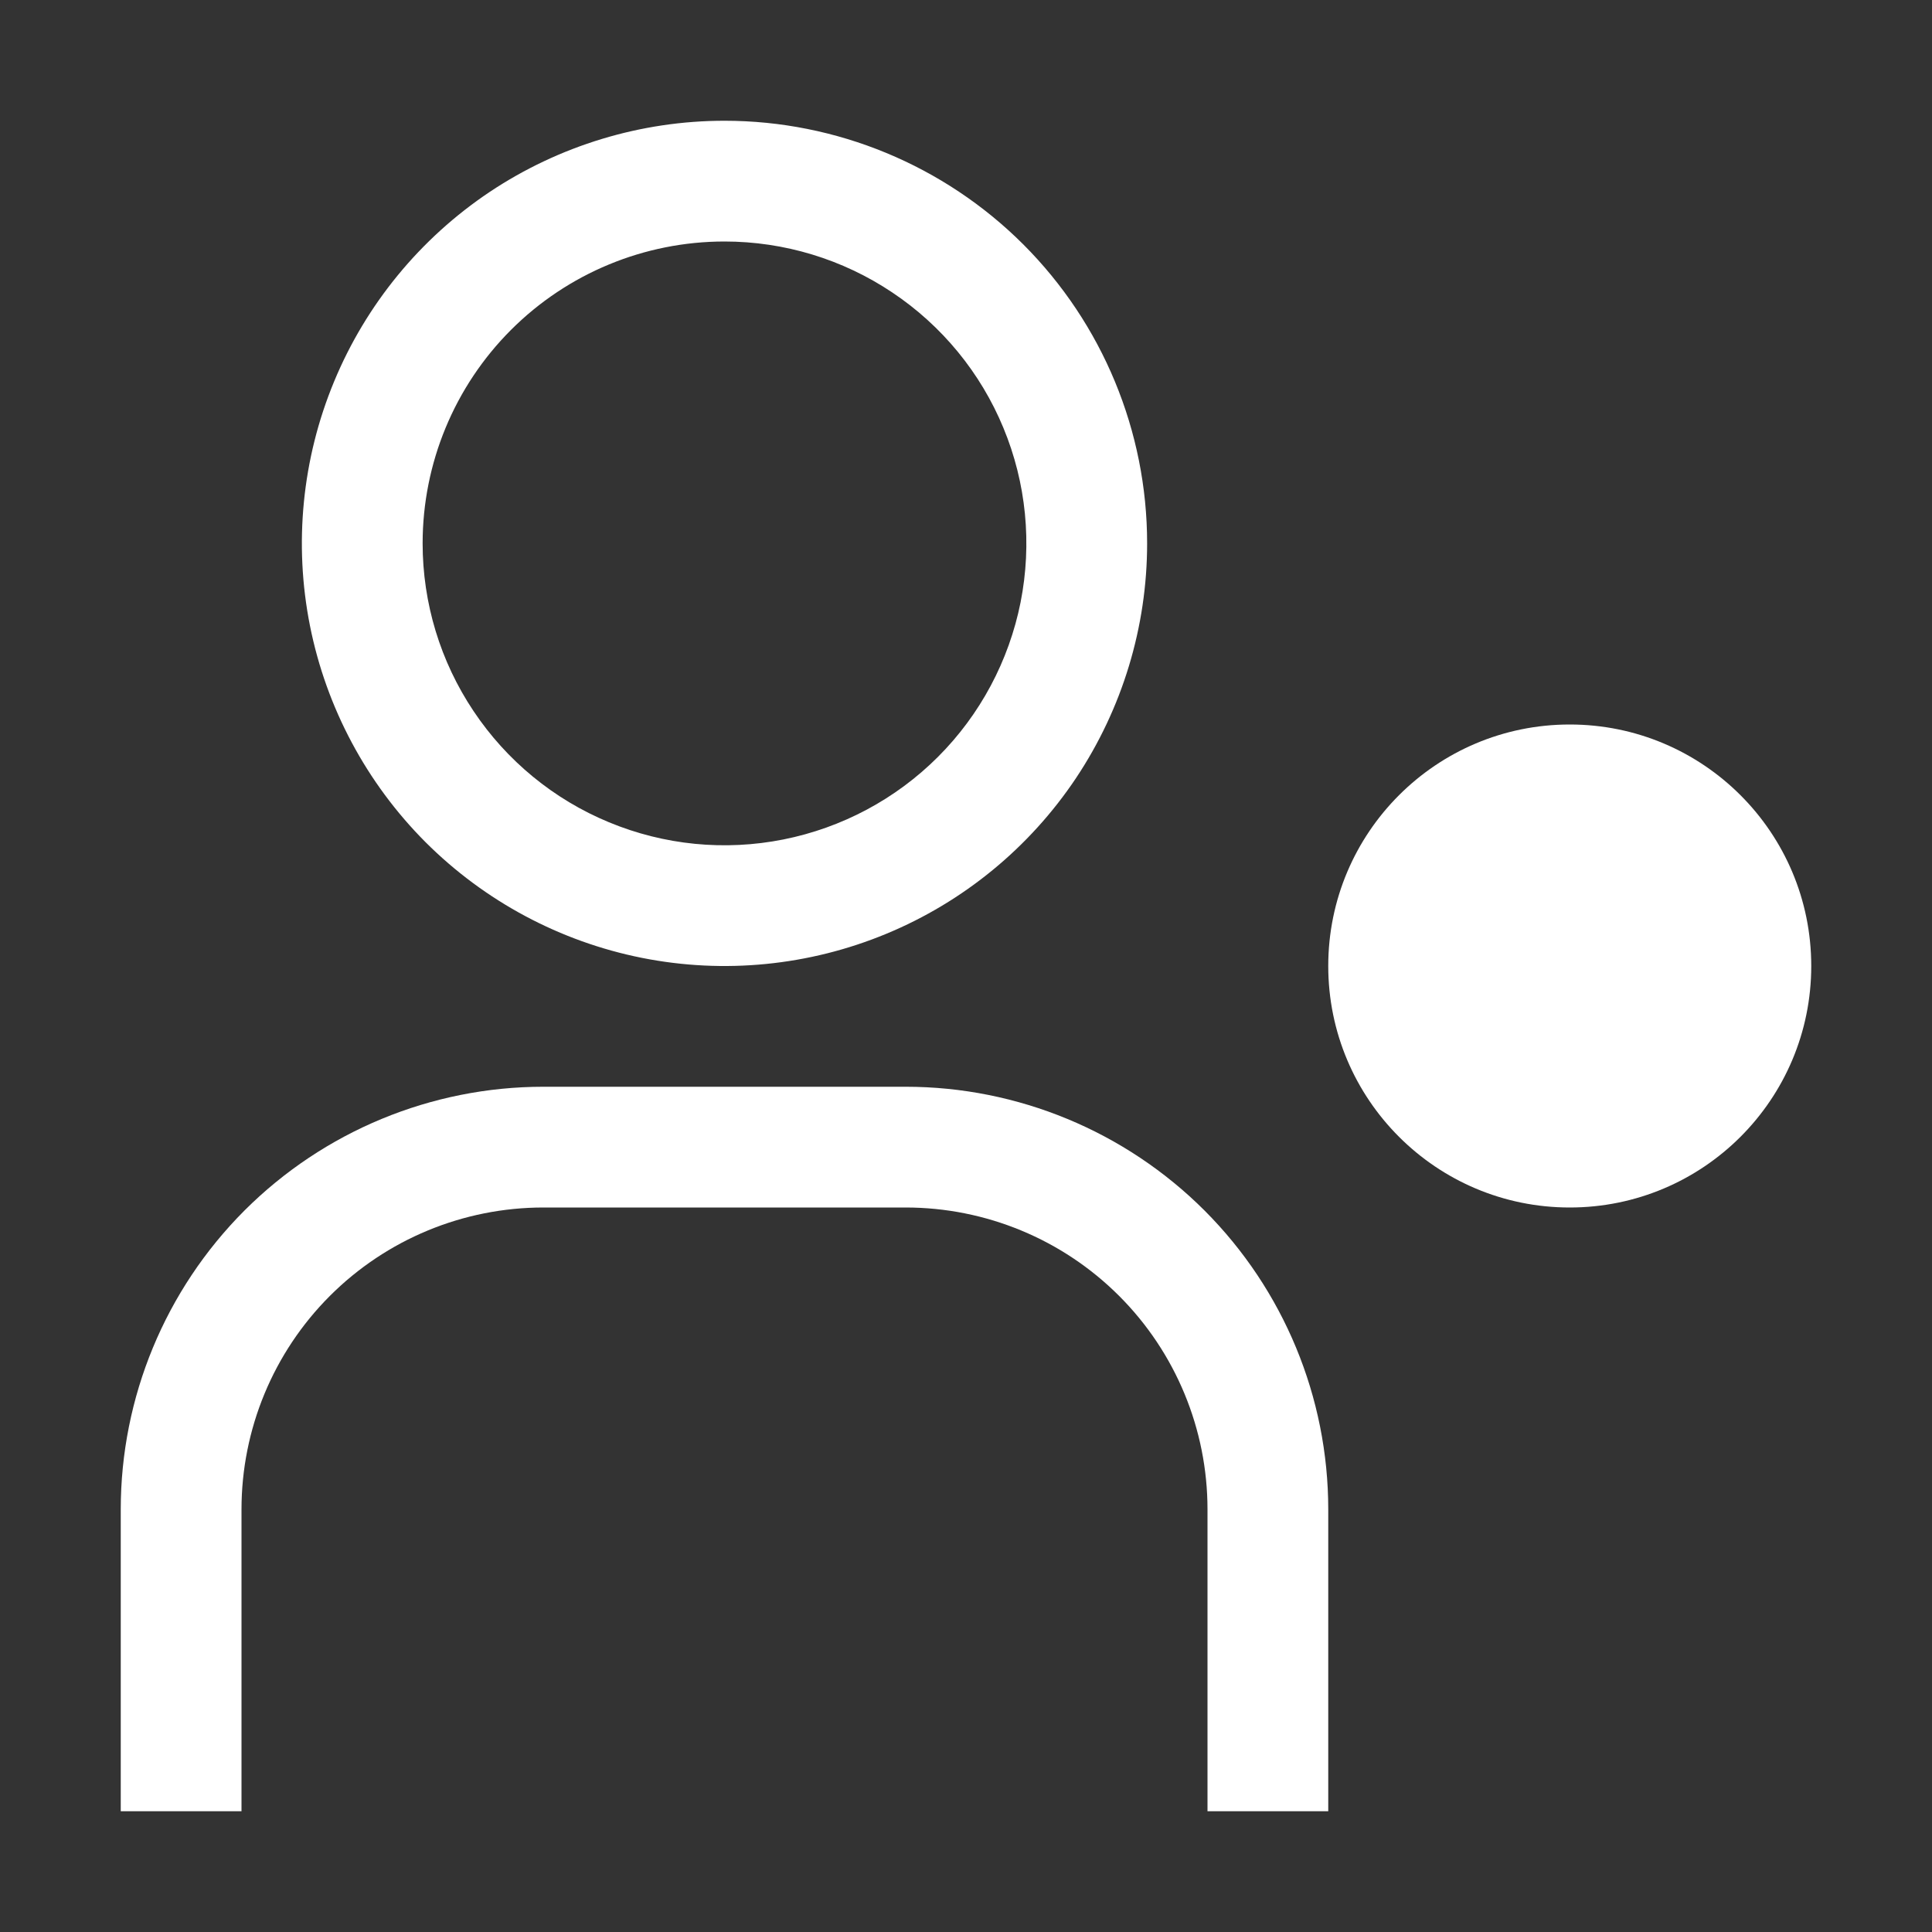<svg width="20" height="20" viewBox="0 0 20 20" fill="none" xmlns="http://www.w3.org/2000/svg">
<rect x="0" y="0" width="20" height="20" fill="#333333" stroke="none"/>
<g clip-path="url(#clip0_4116_3377)">
<path d="M16.25 12.5C17.631 12.5 18.75 11.381 18.75 10C18.75 8.619 17.631 7.5 16.25 7.5C14.869 7.5 13.75 8.619 13.75 10C13.75 11.381 14.869 12.5 16.25 12.5Z" fill="white"/>
<path d="M13.75 18.75H12.5V15.625C12.5 14.796 12.171 14.001 11.585 13.415C10.999 12.829 10.204 12.5 9.375 12.5H5.625C4.796 12.5 4.001 12.829 3.415 13.415C2.829 14.001 2.5 14.796 2.5 15.625V18.75H1.25V15.625C1.25 14.465 1.711 13.352 2.531 12.531C3.352 11.711 4.465 11.25 5.625 11.25H9.375C10.535 11.25 11.648 11.711 12.469 12.531C13.289 13.352 13.75 14.465 13.75 15.625V18.75Z" fill="white"/>
<path d="M7.5 2.5C8.118 2.5 8.722 2.683 9.236 3.027C9.75 3.37 10.151 3.858 10.387 4.429C10.624 5 10.685 5.628 10.565 6.235C10.444 6.841 10.147 7.398 9.71 7.835C9.273 8.272 8.716 8.569 8.11 8.69C7.503 8.811 6.875 8.749 6.304 8.512C5.733 8.276 5.245 7.875 4.902 7.361C4.558 6.847 4.375 6.243 4.375 5.625C4.375 4.796 4.704 4.001 5.29 3.415C5.876 2.829 6.671 2.5 7.5 2.5ZM7.5 1.25C6.635 1.25 5.789 1.507 5.069 1.987C4.35 2.468 3.789 3.151 3.458 3.951C3.127 4.75 3.04 5.63 3.209 6.479C3.378 7.327 3.795 8.107 4.406 8.719C5.018 9.33 5.798 9.747 6.646 9.916C7.495 10.085 8.375 9.998 9.174 9.667C9.974 9.336 10.657 8.775 11.138 8.056C11.618 7.336 11.875 6.49 11.875 5.625C11.875 4.465 11.414 3.352 10.594 2.531C9.773 1.711 8.66 1.25 7.5 1.25Z" fill="white"/>
</g>
<defs>
<clipPath id="clip0_4116_3377">
<rect width="20" height="20" fill="white"/>
</clipPath>
</defs>
</svg>
